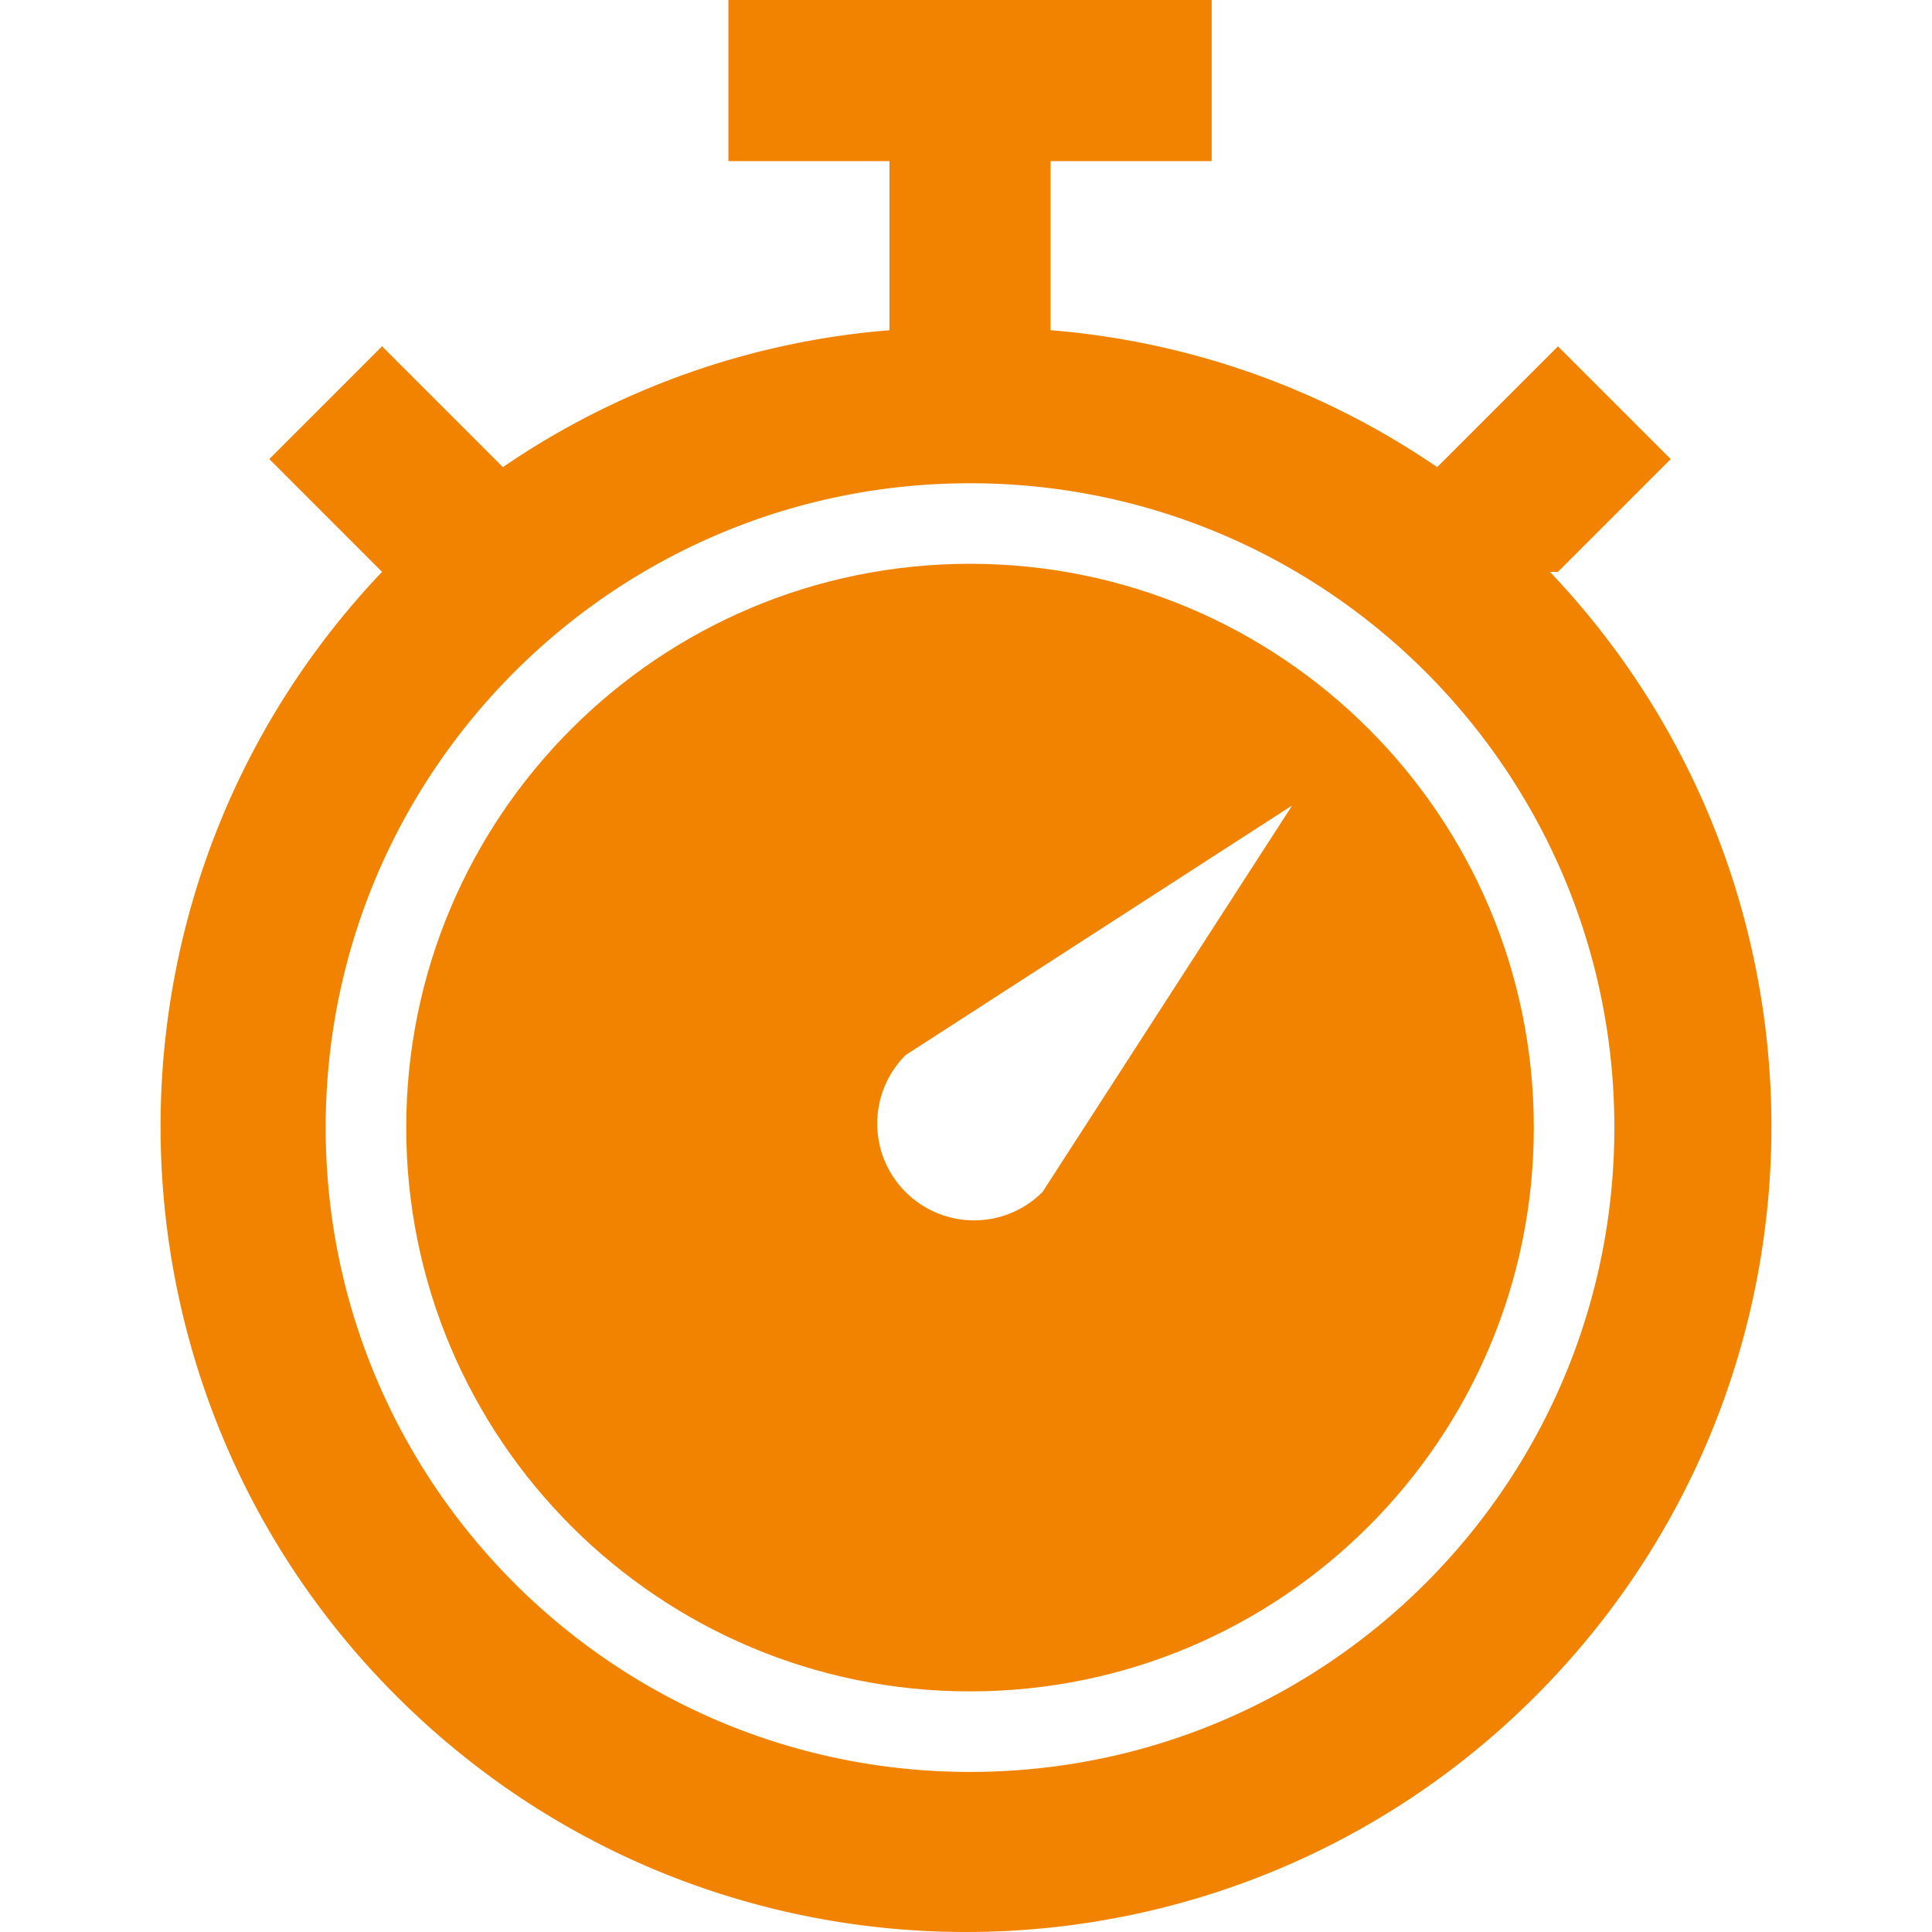 <?xml version="1.0" encoding="UTF-8"?> <svg xmlns="http://www.w3.org/2000/svg" xmlns:xlink="http://www.w3.org/1999/xlink" version="1.1" width="512" height="512" x="0" y="0" viewBox="0 0 511.734 511.734" style="enable-background:new 0 0 512 512" xml:space="preserve" class=""><g><path d="M410.534 151.467h2.133l29.867-29.867-29.867-29.867-32 32a211.2 211.2 0 0 0-102.4-36.267v-44.8h42.667V0h-128v42.667H235.6v44.8a211.2 211.2 0 0 0-102.4 36.267l-32-32L71.334 121.6l29.867 29.867c-81.149 85.42-77.686 220.451 7.734 301.6s220.451 77.687 301.6-7.734c78.221-82.339 78.221-211.527-.001-293.866zm-153.6 317.866c-94.257 0-170.667-76.41-170.667-170.667S162.677 128 256.934 128 427.6 204.41 427.6 298.667s-76.41 170.666-170.666 170.666z" fill="#f28300" opacity="1" data-original="#000000" class=""></path><path d="M256.934 149.333c-82.475 0-149.333 66.859-149.333 149.333S174.459 448 256.934 448s149.333-66.859 149.333-149.333-66.859-149.334-149.333-149.334zm19.2 166.4c-10.015 10.015-26.252 10.015-36.267 0s-10.015-26.252 0-36.267l102.4-66.133-66.133 102.4z" fill="#f28300" opacity="1" data-original="#000000" class=""></path></g></svg> 